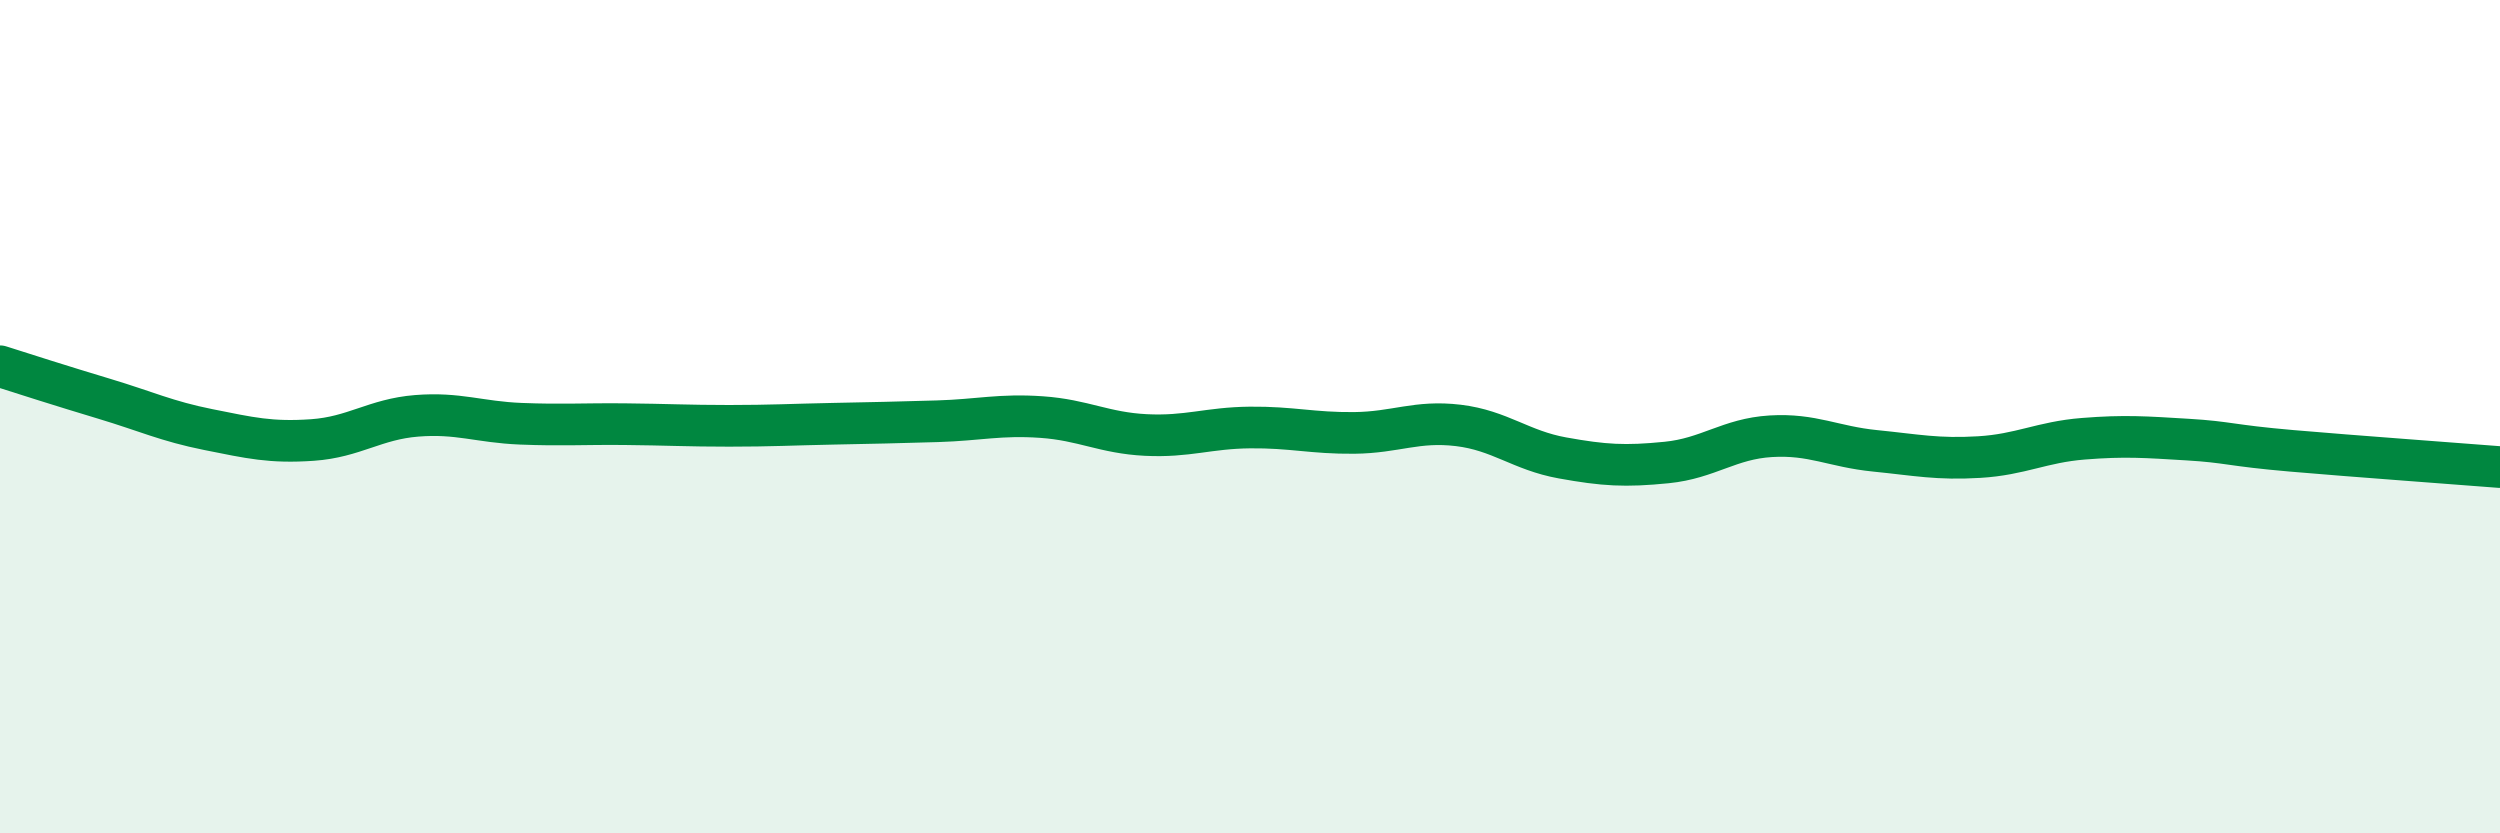 
    <svg width="60" height="20" viewBox="0 0 60 20" xmlns="http://www.w3.org/2000/svg">
      <path
        d="M 0,8.79 C 0.5,8.95 1.5,9.27 2.5,9.57 C 3.5,9.87 4,10.11 5,10.31 C 6,10.51 6.5,10.63 7.5,10.56 C 8.5,10.49 9,10.06 10,9.98 C 11,9.9 11.5,10.13 12.5,10.17 C 13.5,10.21 14,10.17 15,10.18 C 16,10.19 16.5,10.22 17.5,10.22 C 18.5,10.22 19,10.19 20,10.17 C 21,10.15 21.5,10.14 22.5,10.11 C 23.5,10.08 24,9.94 25,10.01 C 26,10.08 26.5,10.39 27.5,10.44 C 28.5,10.49 29,10.27 30,10.26 C 31,10.25 31.5,10.4 32.5,10.39 C 33.5,10.38 34,10.09 35,10.21 C 36,10.33 36.5,10.81 37.5,10.99 C 38.5,11.17 39,11.2 40,11.1 C 41,11 41.5,10.53 42.5,10.47 C 43.5,10.41 44,10.72 45,10.82 C 46,10.92 46.5,11.03 47.5,10.97 C 48.5,10.91 49,10.61 50,10.53 C 51,10.45 51.5,10.49 52.5,10.55 C 53.5,10.61 53.5,10.69 55,10.82 C 56.5,10.95 59,11.13 60,11.21L60 20L0 20Z"
        fill="#008740"
        opacity="0.1"
        stroke-linecap="round"
        stroke-linejoin="round"
      />
      <path
        d="M 0,8.79 C 0.5,8.95 1.5,9.27 2.5,9.57 C 3.5,9.87 4,10.11 5,10.31 C 6,10.51 6.5,10.63 7.5,10.56 C 8.5,10.49 9,10.06 10,9.98 C 11,9.9 11.5,10.13 12.5,10.17 C 13.5,10.21 14,10.17 15,10.18 C 16,10.19 16.5,10.22 17.5,10.22 C 18.5,10.22 19,10.19 20,10.17 C 21,10.15 21.5,10.14 22.5,10.11 C 23.5,10.08 24,9.94 25,10.01 C 26,10.08 26.5,10.39 27.5,10.44 C 28.5,10.49 29,10.27 30,10.26 C 31,10.25 31.5,10.4 32.5,10.39 C 33.5,10.38 34,10.09 35,10.21 C 36,10.33 36.5,10.81 37.5,10.99 C 38.5,11.17 39,11.2 40,11.1 C 41,11 41.5,10.53 42.5,10.47 C 43.5,10.41 44,10.72 45,10.82 C 46,10.92 46.5,11.03 47.5,10.97 C 48.5,10.91 49,10.61 50,10.53 C 51,10.45 51.5,10.49 52.5,10.55 C 53.5,10.61 53.5,10.69 55,10.82 C 56.5,10.95 59,11.13 60,11.21"
        stroke="#008740"
        stroke-width="1"
        fill="none"
        stroke-linecap="round"
        stroke-linejoin="round"
      />
    </svg>
  